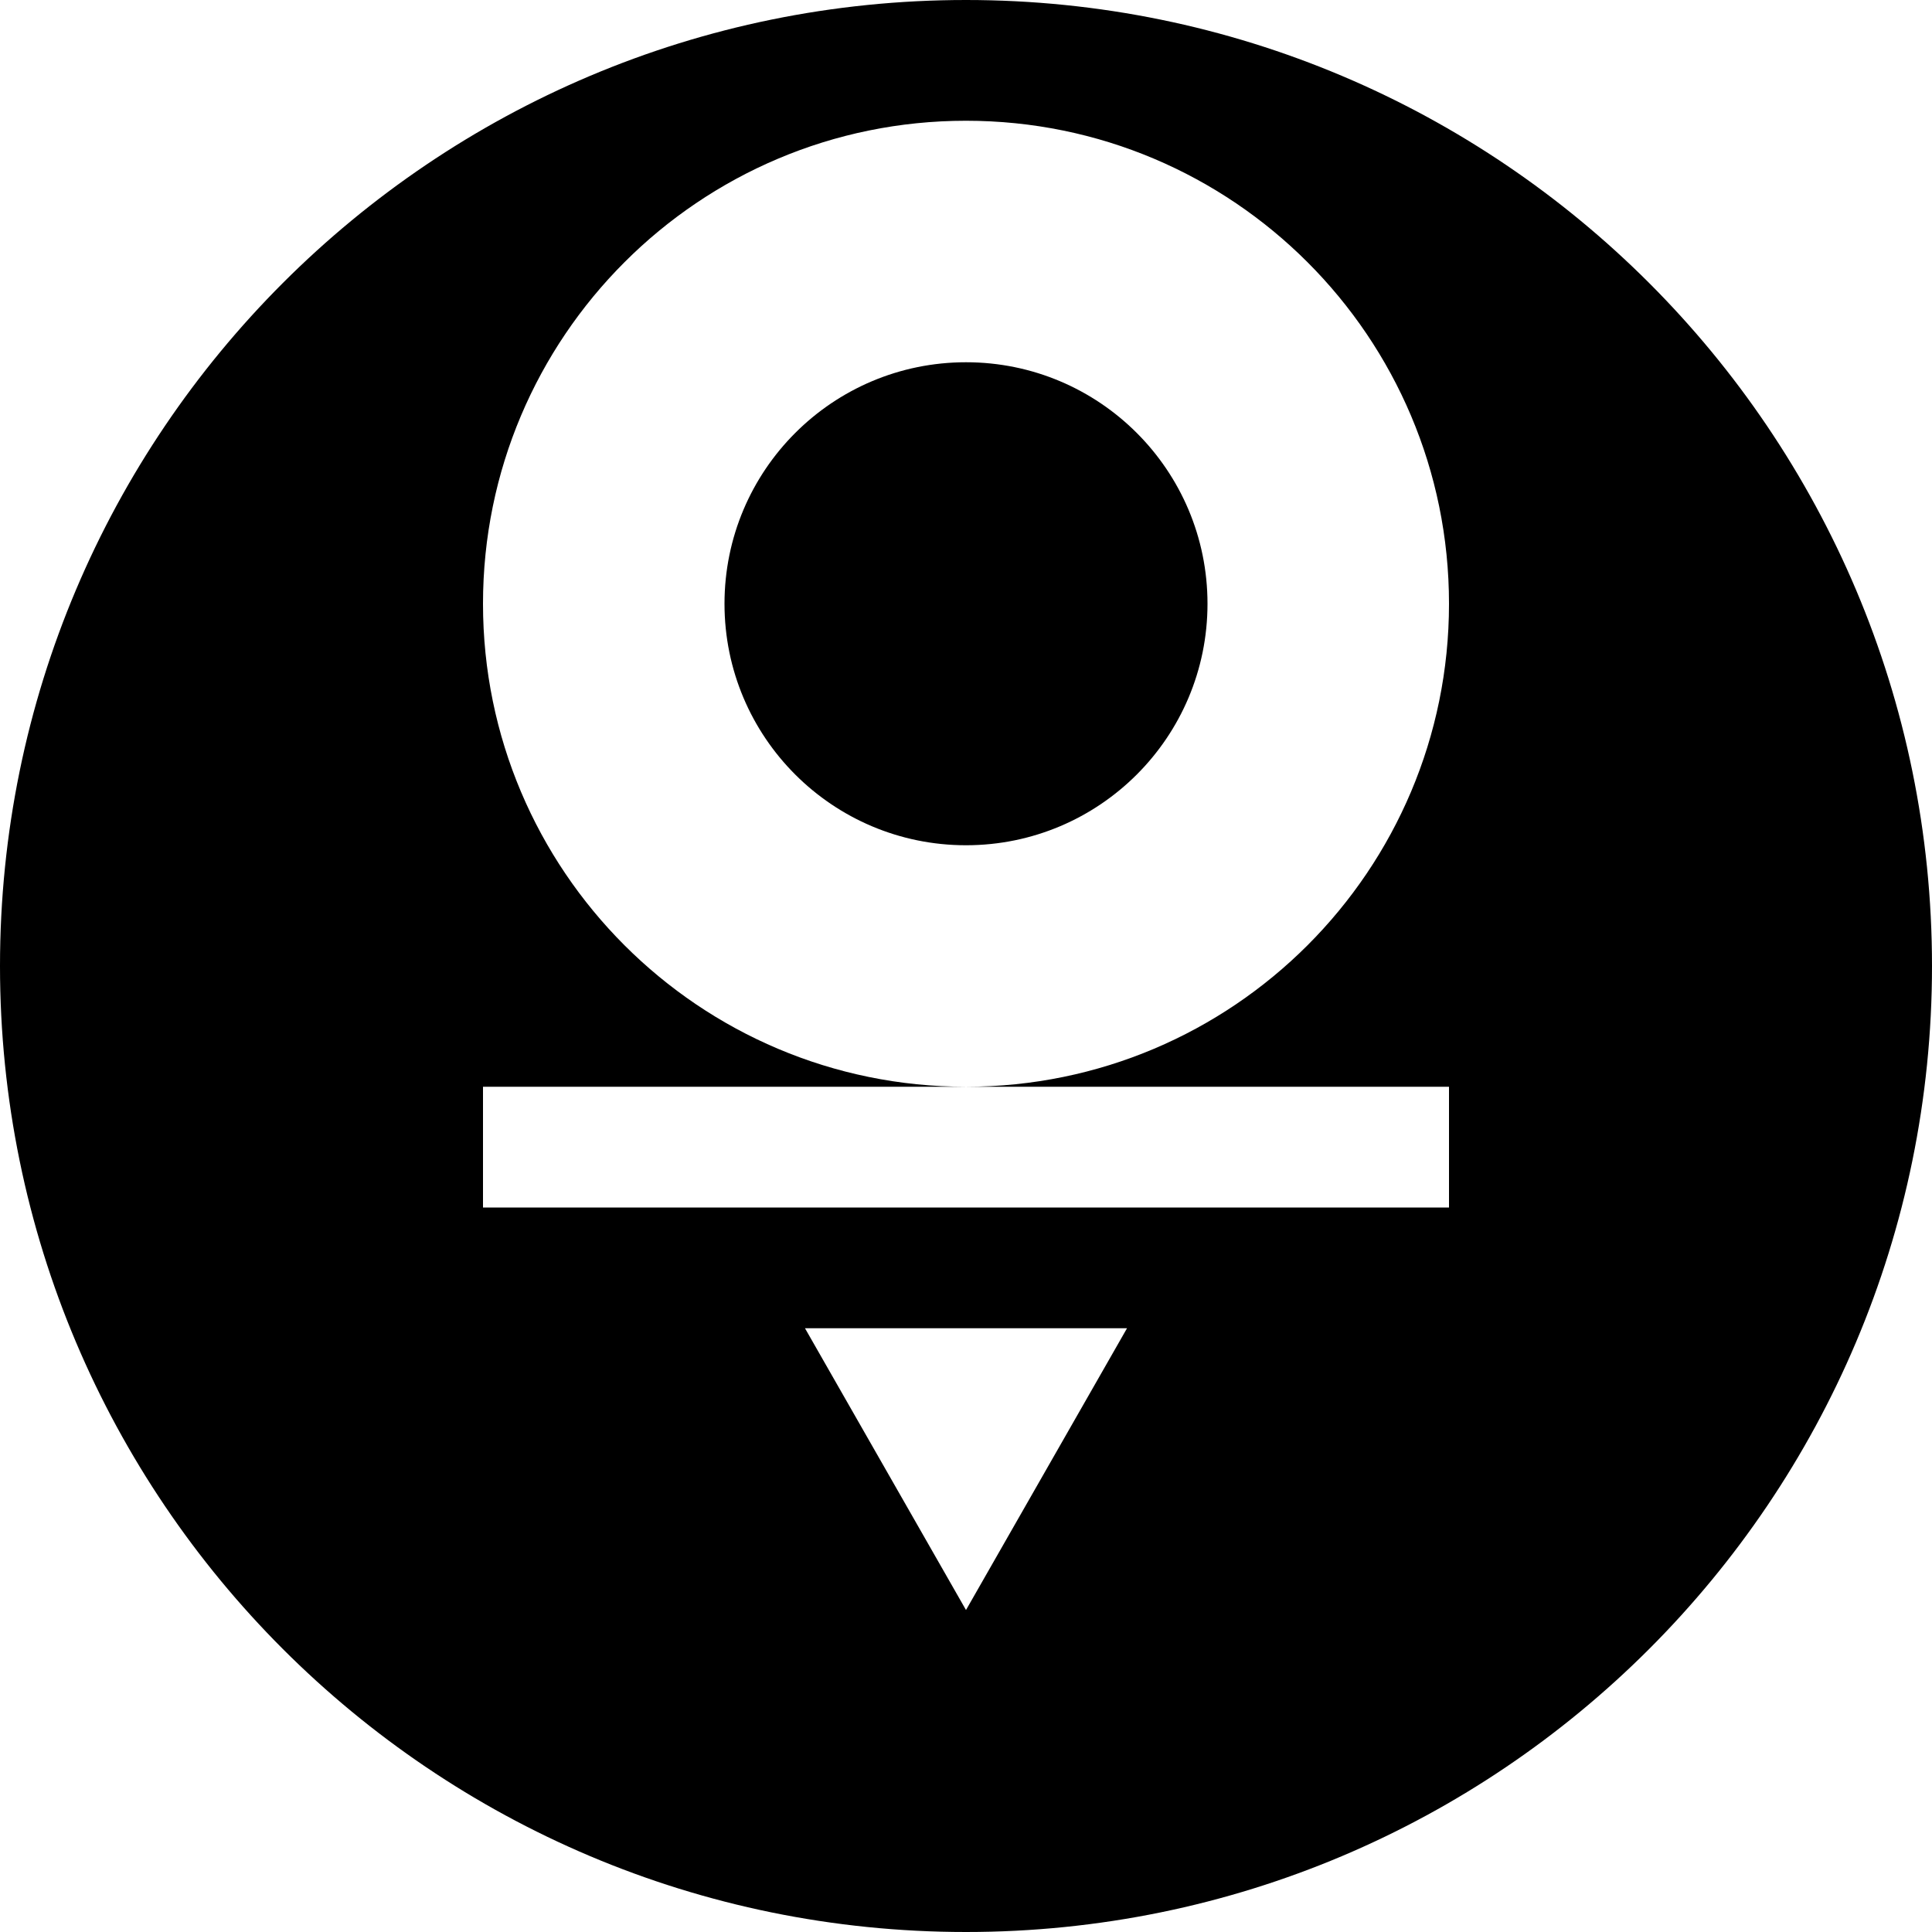 <svg xmlns="http://www.w3.org/2000/svg" viewBox="0 0 32 32" width="32" height="32" fill="currentColor"><path d="M16 32c8.837 0 16-7.163 16-16S24.837 0 16 0 0 7.163 0 16s7.163 16 16 16zm0-14c-4.418 0-8-3.582-8-8s3.582-8 8-8 8 3.582 8 8-3.582 8-8 8zm0-12c-2.21 0-4 1.79-4 4s1.79 4 4 4 4-1.79 4-4-1.79-4-4-4zm-8 12h16v2H8v-2zm10.667 4l-2.667 4.667-2.667-4.667h5.334zM5.333 20l2.667 4.667 2.667-4.667H5.333z"/></svg>
